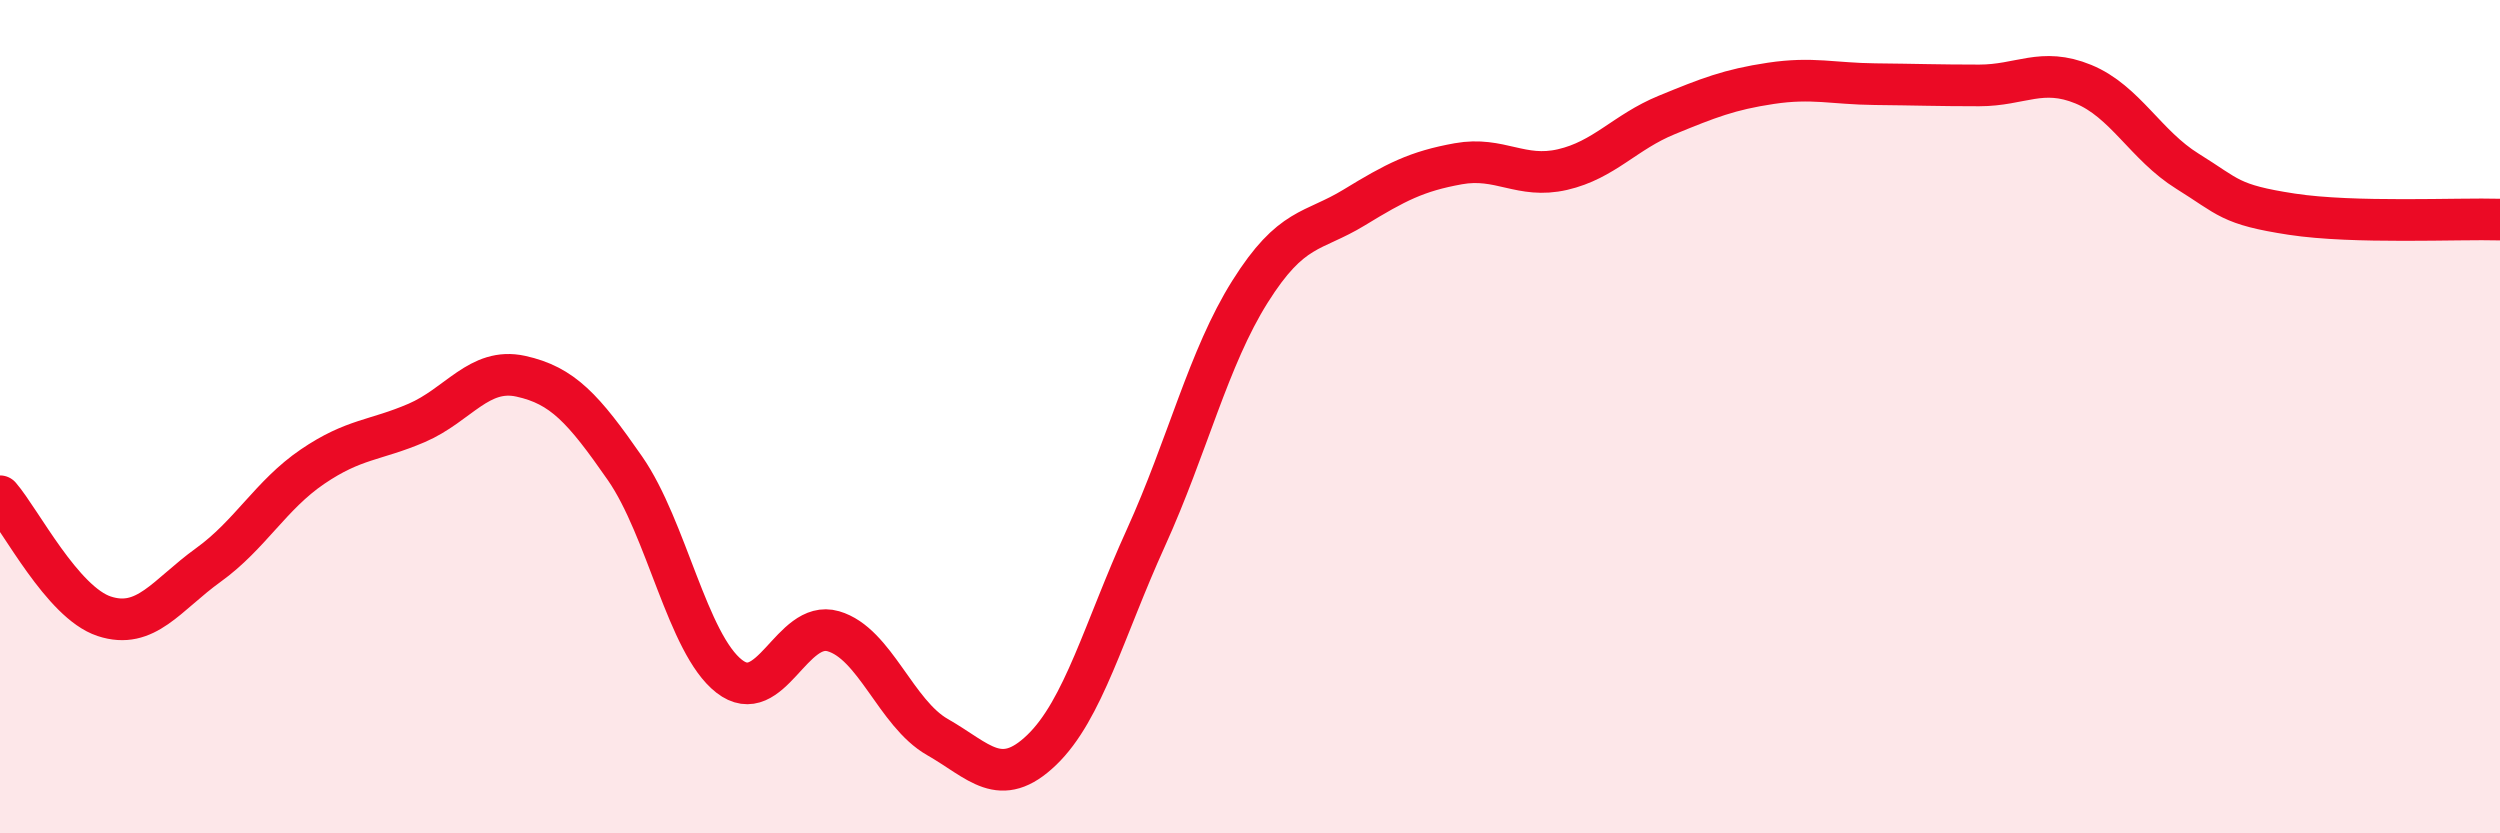
    <svg width="60" height="20" viewBox="0 0 60 20" xmlns="http://www.w3.org/2000/svg">
      <path
        d="M 0,11.91 C 0.5,12.49 1.5,14.46 2.5,14.79 C 3.5,15.12 4,14.28 5,13.56 C 6,12.84 6.5,11.88 7.5,11.2 C 8.5,10.52 9,10.58 10,10.15 C 11,9.72 11.5,8.81 12.5,9.03 C 13.5,9.25 14,9.8 15,11.24 C 16,12.68 16.5,15.45 17.5,16.23 C 18.5,17.01 19,14.86 20,15.15 C 21,15.44 21.5,17.12 22.5,17.69 C 23.5,18.26 24,18.96 25,18 C 26,17.04 26.5,15.11 27.5,12.91 C 28.5,10.71 29,8.59 30,7 C 31,5.41 31.5,5.59 32.5,4.98 C 33.5,4.37 34,4.11 35,3.93 C 36,3.75 36.5,4.3 37.5,4.07 C 38.5,3.84 39,3.17 40,2.76 C 41,2.35 41.5,2.15 42.5,2 C 43.5,1.85 44,2.01 45,2.02 C 46,2.03 46.5,2.05 47.5,2.05 C 48.5,2.05 49,1.61 50,2.02 C 51,2.43 51.5,3.49 52.5,4.11 C 53.5,4.73 53.5,4.91 55,5.14 C 56.5,5.37 59,5.24 60,5.27L60 20L0 20Z"
        fill="#EB0A25"
        opacity="0.1"
        stroke-linecap="round"
        stroke-linejoin="round"
      />
      <path
        d="M 0,11.91 C 0.5,12.49 1.5,14.46 2.5,14.79 C 3.5,15.12 4,14.28 5,13.56 C 6,12.84 6.5,11.88 7.5,11.2 C 8.5,10.52 9,10.58 10,10.15 C 11,9.72 11.5,8.81 12.5,9.03 C 13.5,9.25 14,9.8 15,11.24 C 16,12.68 16.5,15.45 17.5,16.23 C 18.5,17.01 19,14.86 20,15.15 C 21,15.44 21.5,17.12 22.5,17.69 C 23.5,18.26 24,18.96 25,18 C 26,17.04 26.5,15.11 27.5,12.91 C 28.5,10.71 29,8.59 30,7 C 31,5.41 31.5,5.59 32.5,4.98 C 33.5,4.37 34,4.11 35,3.93 C 36,3.75 36.5,4.3 37.5,4.07 C 38.5,3.84 39,3.17 40,2.76 C 41,2.35 41.5,2.15 42.5,2 C 43.5,1.85 44,2.01 45,2.02 C 46,2.03 46.5,2.05 47.5,2.05 C 48.5,2.05 49,1.61 50,2.02 C 51,2.43 51.5,3.49 52.5,4.11 C 53.5,4.73 53.5,4.91 55,5.14 C 56.5,5.37 59,5.24 60,5.27"
        stroke="#EB0A25"
        stroke-width="1"
        fill="none"
        stroke-linecap="round"
        stroke-linejoin="round"
      />
    </svg>
  
